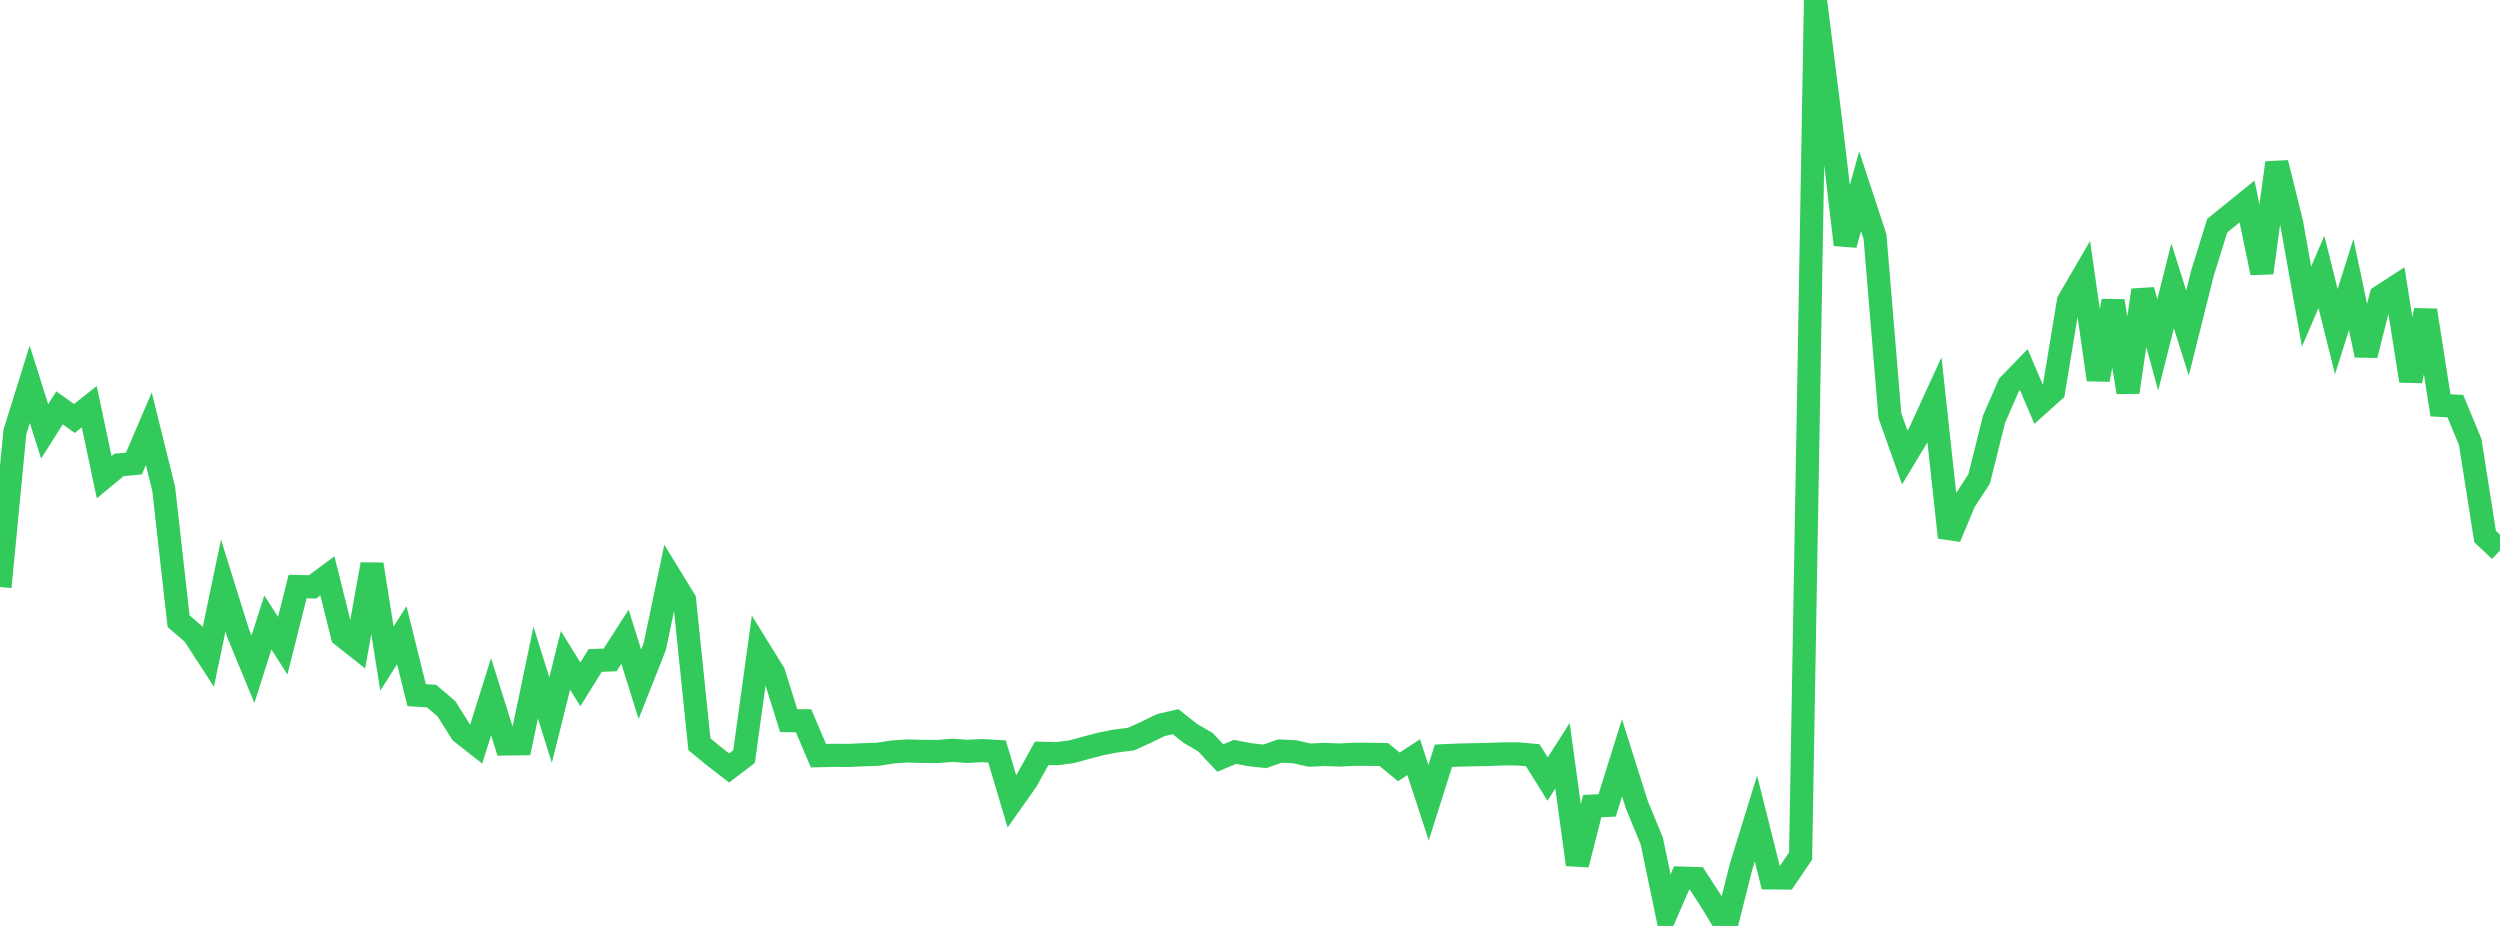<?xml version="1.0" standalone="no"?>
<!DOCTYPE svg PUBLIC "-//W3C//DTD SVG 1.1//EN" "http://www.w3.org/Graphics/SVG/1.1/DTD/svg11.dtd">

<svg width="135" height="50" viewBox="0 0 135 50" preserveAspectRatio="none" 
  xmlns="http://www.w3.org/2000/svg"
  xmlns:xlink="http://www.w3.org/1999/xlink">


<polyline points="0.0, 31.699 0.804, 23.33 1.607, 20.749 2.411, 23.293 3.214, 22.025 4.018, 22.597 4.821, 21.96 5.625, 25.769 6.429, 25.104 7.232, 25.031 8.036, 23.15 8.839, 26.394 9.643, 33.542 10.446, 34.234 11.25, 35.473 12.054, 31.621 12.857, 34.193 13.661, 36.139 14.464, 33.612 15.268, 34.868 16.071, 31.673 16.875, 31.691 17.679, 31.099 18.482, 34.321 19.286, 34.958 20.089, 30.473 20.893, 35.568 21.696, 34.303 22.5, 37.537 23.304, 37.59 24.107, 38.272 24.911, 39.552 25.714, 40.183 26.518, 37.622 27.321, 40.175 28.125, 40.164 28.929, 36.321 29.732, 38.886 30.536, 35.661 31.339, 36.953 32.143, 35.663 32.946, 35.637 33.75, 34.384 34.554, 36.95 35.357, 34.92 36.161, 31.083 36.964, 32.394 37.768, 40.191 38.571, 40.85 39.375, 41.469 40.179, 40.858 40.982, 35.047 41.786, 36.347 42.589, 38.915 43.393, 38.923 44.196, 40.807 45.0, 40.787 45.804, 40.794 46.607, 40.757 47.411, 40.73 48.214, 40.604 49.018, 40.553 49.821, 40.576 50.625, 40.581 51.429, 40.515 52.232, 40.575 53.036, 40.532 53.839, 40.578 54.643, 43.274 55.446, 42.133 56.25, 40.679 57.054, 40.7 57.857, 40.596 58.661, 40.377 59.464, 40.167 60.268, 40.011 61.071, 39.913 61.875, 39.55 62.679, 39.156 63.482, 38.97 64.286, 39.609 65.089, 40.073 65.893, 40.932 66.696, 40.601 67.5, 40.755 68.304, 40.842 69.107, 40.556 69.911, 40.595 70.714, 40.778 71.518, 40.739 72.321, 40.772 73.125, 40.732 73.929, 40.733 74.732, 40.746 75.536, 41.412 76.339, 40.889 77.143, 43.344 77.946, 40.81 78.75, 40.776 79.554, 40.756 80.357, 40.741 81.161, 40.71 81.964, 40.711 82.768, 40.783 83.571, 42.07 84.375, 40.811 85.179, 46.687 85.982, 43.529 86.786, 43.491 87.589, 40.923 88.393, 43.464 89.196, 45.417 90.0, 49.27 90.804, 47.416 91.607, 47.442 92.411, 48.683 93.214, 50.0 94.018, 46.796 94.821, 44.198 95.625, 47.407 96.429, 47.412 97.232, 46.224 98.036, 0.0 98.839, 6.415 99.643, 13.215 100.446, 10.327 101.25, 12.771 102.054, 22.446 102.857, 24.704 103.661, 23.369 104.464, 21.615 105.268, 29.022 106.071, 27.094 106.875, 25.86 107.679, 22.636 108.482, 20.792 109.286, 19.962 110.089, 21.842 110.893, 21.123 111.696, 16.259 112.5, 14.879 113.304, 20.504 114.107, 16.252 114.911, 21.18 115.714, 15.668 116.518, 18.626 117.321, 15.436 118.125, 17.982 118.929, 14.764 119.732, 12.181 120.536, 11.531 121.339, 10.882 122.143, 14.734 122.946, 8.793 123.75, 12.049 124.554, 16.555 125.357, 14.685 126.161, 17.909 126.964, 15.364 127.768, 19.18 128.571, 16.001 129.375, 15.479 130.179, 20.567 130.982, 16.759 131.786, 21.889 132.589, 21.93 133.393, 23.875 134.196, 28.973 135.0, 29.729" fill="none" stroke="#32ca5b" stroke-width="1.25"/>

</svg>